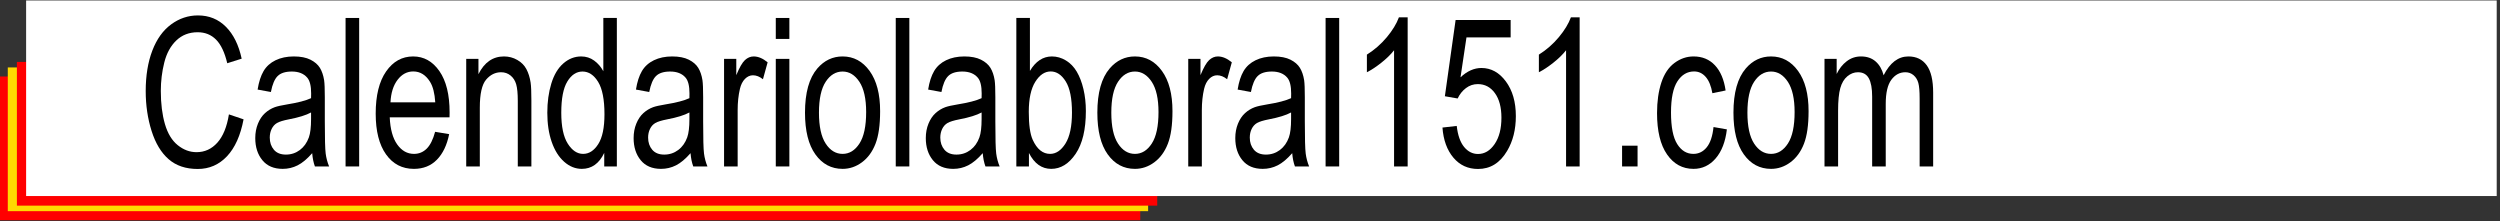 <?xml version="1.0" encoding="UTF-8" standalone="no"?>
<!DOCTYPE svg PUBLIC "-//W3C//DTD SVG 1.1//EN" "http://www.w3.org/Graphics/SVG/1.1/DTD/svg11.dtd">
<svg width="100%" height="100%" viewBox="0 0 700 62" version="1.1" xmlns="http://www.w3.org/2000/svg" xmlns:xlink="http://www.w3.org/1999/xlink" xml:space="preserve" xmlns:serif="http://www.serif.com/" style="fill-rule:evenodd;clip-rule:evenodd;stroke-linejoin:round;stroke-miterlimit:2;">
    <rect x="0" y="0" width="700" height="62" fill="#333333" stroke="none"/>
    <g transform="matrix(1,0,0,1,-123.894,-437.396)">
        <g transform="matrix(0.484,0,0,0.544,65.406,243.836)">
            <g>
                <g transform="matrix(1,0,0,1,-8.295,41.567)">
                    <rect x="129.095" y="353.615" width="659.704" height="73.978" style="fill:rgb(255,0,0);"/>
                </g>
                <g transform="matrix(1,0,0,1,-3.749,36.905)">
                    <rect x="129.095" y="353.615" width="659.704" height="73.978" style="fill:rgb(255,218,0);"/>
                </g>
                <g transform="matrix(1,0,0,1,1.522,34.06)">
                    <rect x="129.095" y="353.615" width="659.704" height="73.978" style="fill:rgb(255,0,0);"/>
                </g>
            </g>
            <g transform="matrix(3.067,0,0,1.497,-597.141,-381.734)">
                <rect x="239.027" y="492.842" width="466.013" height="67.241" style="fill:white;"/>
            </g>
        </g>
        <g transform="matrix(3.608,0,0,4.84,-579.774,-602.535)">
            <path d="M212.795,221.479L213.932,221.766C213.694,222.7 213.265,223.412 212.646,223.902C212.027,224.392 211.27,224.637 210.375,224.637C209.45,224.637 208.697,224.449 208.117,224.072C207.536,223.695 207.095,223.149 206.792,222.434C206.49,221.719 206.338,220.952 206.338,220.131C206.338,219.237 206.509,218.457 206.851,217.79C207.193,217.124 207.679,216.619 208.31,216.273C208.941,215.927 209.635,215.754 210.393,215.754C211.252,215.754 211.975,215.973 212.561,216.411C213.147,216.848 213.555,217.463 213.785,218.256L212.666,218.52C212.467,217.895 212.178,217.44 211.799,217.155C211.42,216.87 210.944,216.727 210.369,216.727C209.709,216.727 209.158,216.885 208.714,217.202C208.271,217.518 207.959,217.943 207.78,218.476C207.6,219.009 207.51,219.559 207.51,220.125C207.51,220.856 207.617,221.494 207.829,222.039C208.042,222.583 208.373,222.991 208.823,223.26C209.272,223.53 209.758,223.665 210.282,223.665C210.918,223.665 211.457,223.481 211.899,223.114C212.34,222.747 212.639,222.202 212.795,221.479Z" style="fill-rule:nonzero;"/>
            <path d="M219.258,223.723C218.868,224.055 218.492,224.29 218.13,224.426C217.769,224.563 217.381,224.631 216.967,224.631C216.284,224.631 215.758,224.464 215.391,224.13C215.024,223.796 214.84,223.37 214.84,222.85C214.84,222.545 214.91,222.267 215.048,222.015C215.187,221.763 215.368,221.561 215.593,221.409C215.818,221.256 216.071,221.141 216.352,221.063C216.559,221.008 216.871,220.956 217.289,220.905C218.141,220.803 218.768,220.682 219.17,220.541C219.174,220.397 219.176,220.305 219.176,220.266C219.176,219.836 219.077,219.534 218.877,219.358C218.608,219.12 218.207,219 217.676,219C217.18,219 216.814,219.087 216.577,219.261C216.341,219.435 216.166,219.743 216.053,220.184L215.022,220.043C215.116,219.602 215.27,219.246 215.485,218.974C215.7,218.703 216.01,218.494 216.416,218.347C216.823,218.201 217.293,218.127 217.828,218.127C218.36,218.127 218.791,218.19 219.123,218.315C219.455,218.44 219.7,218.597 219.856,218.787C220.012,218.976 220.121,219.215 220.184,219.504C220.219,219.684 220.237,220.008 220.237,220.477L220.237,221.883C220.237,222.864 220.259,223.484 220.304,223.744C220.349,224.003 220.438,224.252 220.571,224.491L219.469,224.491C219.36,224.272 219.289,224.016 219.258,223.723ZM219.17,221.368C218.787,221.524 218.213,221.657 217.448,221.766C217.014,221.829 216.707,221.899 216.528,221.977C216.348,222.055 216.209,222.169 216.112,222.32C216.014,222.47 215.965,222.637 215.965,222.821C215.965,223.102 216.072,223.336 216.285,223.524C216.497,223.711 216.809,223.805 217.219,223.805C217.625,223.805 217.987,223.716 218.303,223.539C218.619,223.361 218.852,223.118 219,222.809C219.114,222.571 219.17,222.219 219.17,221.754L219.17,221.368Z" style="fill-rule:nonzero;"/>
            <rect x="221.848" y="215.901" width="1.055" height="8.59" style="fill-rule:nonzero;"/>
            <path d="M228.797,222.487L229.887,222.622C229.715,223.258 229.397,223.752 228.932,224.104C228.467,224.456 227.873,224.631 227.151,224.631C226.241,224.631 225.519,224.351 224.986,223.79C224.452,223.23 224.186,222.444 224.186,221.432C224.186,220.385 224.455,219.573 224.994,218.995C225.534,218.416 226.233,218.127 227.092,218.127C227.924,218.127 228.604,218.411 229.131,218.977C229.659,219.543 229.922,220.34 229.922,221.368C229.922,221.43 229.92,221.524 229.916,221.649L225.276,221.649C225.315,222.332 225.508,222.856 225.856,223.219C226.203,223.582 226.637,223.764 227.157,223.764C227.543,223.764 227.873,223.663 228.147,223.459C228.42,223.256 228.637,222.932 228.797,222.487ZM225.334,220.782L228.809,220.782C228.762,220.258 228.629,219.866 228.41,219.604C228.075,219.198 227.639,218.995 227.104,218.995C226.619,218.995 226.212,219.157 225.882,219.481C225.552,219.805 225.369,220.239 225.334,220.782Z" style="fill-rule:nonzero;"/>
            <path d="M231.211,224.491L231.211,218.268L232.16,218.268L232.16,219.153C232.618,218.469 233.278,218.127 234.141,218.127C234.516,218.127 234.861,218.195 235.175,218.33C235.49,218.464 235.725,218.641 235.881,218.86C236.037,219.079 236.147,219.338 236.209,219.639C236.248,219.834 236.268,220.176 236.268,220.665L236.268,224.491L235.213,224.491L235.213,220.706C235.213,220.276 235.172,219.955 235.09,219.742C235.008,219.529 234.863,219.359 234.654,219.232C234.445,219.105 234.2,219.041 233.918,219.041C233.469,219.041 233.081,219.184 232.755,219.469C232.429,219.754 232.266,220.295 232.266,221.092L232.266,224.491L231.211,224.491Z" style="fill-rule:nonzero;"/>
            <path d="M241.922,224.491L241.922,223.706C241.528,224.323 240.948,224.631 240.182,224.631C239.686,224.631 239.23,224.495 238.814,224.221C238.398,223.948 238.076,223.566 237.847,223.076C237.618,222.585 237.504,222.022 237.504,221.385C237.504,220.764 237.608,220.201 237.815,219.695C238.022,219.189 238.332,218.801 238.746,218.532C239.16,218.262 239.623,218.127 240.135,218.127C240.51,218.127 240.844,218.207 241.137,218.365C241.43,218.523 241.668,218.729 241.852,218.983L241.852,215.901L242.901,215.901L242.901,224.491L241.922,224.491ZM238.588,221.385C238.588,222.182 238.756,222.778 239.092,223.172C239.428,223.567 239.825,223.764 240.282,223.764C240.743,223.764 241.134,223.576 241.456,223.199C241.779,222.822 241.94,222.247 241.94,221.473C241.94,220.622 241.776,219.997 241.448,219.598C241.119,219.2 240.715,219 240.235,219C239.766,219 239.374,219.192 239.06,219.575C238.745,219.957 238.588,220.561 238.588,221.385Z" style="fill-rule:nonzero;"/>
            <path d="M248.619,223.723C248.229,224.055 247.853,224.29 247.492,224.426C247.13,224.563 246.743,224.631 246.328,224.631C245.645,224.631 245.119,224.464 244.752,224.13C244.385,223.796 244.202,223.37 244.202,222.85C244.202,222.545 244.271,222.267 244.41,222.015C244.548,221.763 244.73,221.561 244.954,221.409C245.179,221.256 245.432,221.141 245.713,221.063C245.92,221.008 246.233,220.956 246.651,220.905C247.502,220.803 248.129,220.682 248.532,220.541C248.535,220.397 248.537,220.305 248.537,220.266C248.537,219.836 248.438,219.534 248.239,219.358C247.969,219.12 247.569,219 247.037,219C246.541,219 246.175,219.087 245.939,219.261C245.702,219.435 245.528,219.743 245.414,220.184L244.383,220.043C244.477,219.602 244.631,219.246 244.846,218.974C245.061,218.703 245.371,218.494 245.778,218.347C246.184,218.201 246.655,218.127 247.19,218.127C247.721,218.127 248.153,218.19 248.485,218.315C248.817,218.44 249.061,218.597 249.217,218.787C249.373,218.976 249.483,219.215 249.545,219.504C249.58,219.684 249.598,220.008 249.598,220.477L249.598,221.883C249.598,222.864 249.62,223.484 249.665,223.744C249.71,224.003 249.799,224.252 249.932,224.491L248.83,224.491C248.721,224.272 248.651,224.016 248.619,223.723ZM248.532,221.368C248.149,221.524 247.575,221.657 246.809,221.766C246.375,221.829 246.069,221.899 245.889,221.977C245.709,222.055 245.571,222.169 245.473,222.32C245.375,222.47 245.327,222.637 245.327,222.821C245.327,223.102 245.433,223.336 245.646,223.524C245.859,223.711 246.17,223.805 246.58,223.805C246.987,223.805 247.348,223.716 247.664,223.539C247.981,223.361 248.213,223.118 248.362,222.809C248.475,222.571 248.532,222.219 248.532,221.754L248.532,221.368Z" style="fill-rule:nonzero;"/>
            <path d="M251.221,224.491L251.221,218.268L252.17,218.268L252.17,219.211C252.412,218.77 252.636,218.479 252.841,218.338C253.046,218.198 253.272,218.127 253.518,218.127C253.873,218.127 254.235,218.241 254.602,218.467L254.239,219.446C253.981,219.293 253.723,219.217 253.465,219.217C253.235,219.217 253.028,219.287 252.844,219.425C252.66,219.564 252.53,219.756 252.452,220.002C252.334,220.377 252.276,220.788 252.276,221.233L252.276,224.491L251.221,224.491Z" style="fill-rule:nonzero;"/>
            <path d="M255.235,217.114L255.235,215.901L256.289,215.901L256.289,217.114L255.235,217.114ZM255.235,224.491L255.235,218.268L256.289,218.268L256.289,224.491L255.235,224.491Z" style="fill-rule:nonzero;"/>
            <path d="M257.502,221.379C257.502,220.227 257.823,219.374 258.463,218.819C258.998,218.358 259.651,218.127 260.42,218.127C261.276,218.127 261.975,218.408 262.518,218.968C263.061,219.529 263.332,220.303 263.332,221.291C263.332,222.092 263.212,222.722 262.972,223.181C262.732,223.64 262.382,223.997 261.923,224.25C261.464,224.504 260.963,224.631 260.42,224.631C259.549,224.631 258.845,224.352 258.308,223.793C257.771,223.235 257.502,222.43 257.502,221.379ZM258.586,221.379C258.586,222.176 258.76,222.773 259.108,223.169C259.455,223.566 259.893,223.764 260.42,223.764C260.944,223.764 261.379,223.565 261.727,223.166C262.075,222.768 262.248,222.161 262.248,221.344C262.248,220.575 262.074,219.992 261.724,219.595C261.374,219.199 260.94,219 260.42,219C259.893,219 259.455,219.198 259.108,219.592C258.76,219.987 258.586,220.582 258.586,221.379Z" style="fill-rule:nonzero;"/>
            <rect x="264.545" y="215.901" width="1.055" height="8.59" style="fill-rule:nonzero;"/>
            <path d="M271.295,223.723C270.905,224.055 270.529,224.29 270.167,224.426C269.806,224.563 269.418,224.631 269.004,224.631C268.321,224.631 267.795,224.464 267.428,224.13C267.061,223.796 266.877,223.37 266.877,222.85C266.877,222.545 266.947,222.267 267.085,222.015C267.224,221.763 267.406,221.561 267.63,221.409C267.855,221.256 268.108,221.141 268.389,221.063C268.596,221.008 268.909,220.956 269.327,220.905C270.178,220.803 270.805,220.682 271.207,220.541C271.211,220.397 271.213,220.305 271.213,220.266C271.213,219.836 271.114,219.534 270.914,219.358C270.645,219.12 270.244,219 269.713,219C269.217,219 268.851,219.087 268.615,219.261C268.378,219.435 268.203,219.743 268.09,220.184L267.059,220.043C267.153,219.602 267.307,219.246 267.522,218.974C267.737,218.703 268.047,218.494 268.453,218.347C268.86,218.201 269.33,218.127 269.866,218.127C270.397,218.127 270.828,218.19 271.16,218.315C271.493,218.44 271.737,218.597 271.893,218.787C272.049,218.976 272.159,219.215 272.221,219.504C272.256,219.684 272.274,220.008 272.274,220.477L272.274,221.883C272.274,222.864 272.296,223.484 272.341,223.744C272.386,224.003 272.475,224.252 272.608,224.491L271.506,224.491C271.397,224.272 271.327,224.016 271.295,223.723ZM271.207,221.368C270.825,221.524 270.25,221.657 269.485,221.766C269.051,221.829 268.744,221.899 268.565,221.977C268.385,222.055 268.246,222.169 268.149,222.32C268.051,222.47 268.002,222.637 268.002,222.821C268.002,223.102 268.109,223.336 268.322,223.524C268.535,223.711 268.846,223.805 269.256,223.805C269.662,223.805 270.024,223.716 270.34,223.539C270.657,223.361 270.889,223.118 271.037,222.809C271.151,222.571 271.207,222.219 271.207,221.754L271.207,221.368Z" style="fill-rule:nonzero;"/>
            <path d="M274.881,224.491L273.903,224.491L273.903,215.901L274.957,215.901L274.957,218.965C275.403,218.407 275.971,218.127 276.662,218.127C277.045,218.127 277.408,218.205 277.749,218.359C278.091,218.513 278.372,218.73 278.593,219.009C278.814,219.289 278.987,219.625 279.112,220.02C279.237,220.415 279.299,220.836 279.299,221.286C279.299,222.352 279.035,223.176 278.508,223.758C277.981,224.34 277.348,224.631 276.61,224.631C275.875,224.631 275.299,224.325 274.881,223.711L274.881,224.491ZM274.869,221.332C274.869,222.079 274.971,222.618 275.174,222.95C275.506,223.493 275.955,223.764 276.522,223.764C276.983,223.764 277.381,223.564 277.717,223.164C278.053,222.763 278.221,222.166 278.221,221.374C278.221,220.561 278.06,219.961 277.738,219.575C277.415,219.188 277.026,218.995 276.569,218.995C276.108,218.995 275.709,219.195 275.373,219.595C275.037,219.996 274.869,220.575 274.869,221.332Z" style="fill-rule:nonzero;"/>
            <path d="M280.19,221.379C280.19,220.227 280.51,219.374 281.151,218.819C281.686,218.358 282.338,218.127 283.108,218.127C283.963,218.127 284.662,218.408 285.205,218.968C285.748,219.529 286.02,220.303 286.02,221.291C286.02,222.092 285.9,222.722 285.66,223.181C285.419,223.64 285.07,223.997 284.611,224.25C284.152,224.504 283.651,224.631 283.108,224.631C282.237,224.631 281.533,224.352 280.995,223.793C280.458,223.235 280.19,222.43 280.19,221.379ZM281.274,221.379C281.274,222.176 281.448,222.773 281.795,223.169C282.143,223.566 282.58,223.764 283.108,223.764C283.631,223.764 284.067,223.565 284.414,223.166C284.762,222.768 284.936,222.161 284.936,221.344C284.936,220.575 284.761,219.992 284.411,219.595C284.062,219.199 283.627,219 283.108,219C282.58,219 282.143,219.198 281.795,219.592C281.448,219.987 281.274,220.582 281.274,221.379Z" style="fill-rule:nonzero;"/>
            <path d="M287.244,224.491L287.244,218.268L288.194,218.268L288.194,219.211C288.436,218.77 288.66,218.479 288.865,218.338C289.07,218.198 289.295,218.127 289.541,218.127C289.897,218.127 290.258,218.241 290.625,218.467L290.262,219.446C290.004,219.293 289.746,219.217 289.489,219.217C289.258,219.217 289.051,219.287 288.868,219.425C288.684,219.564 288.553,219.756 288.475,220.002C288.358,220.377 288.299,220.788 288.299,221.233L288.299,224.491L287.244,224.491Z" style="fill-rule:nonzero;"/>
            <path d="M295.313,223.723C294.922,224.055 294.546,224.29 294.185,224.426C293.824,224.563 293.436,224.631 293.022,224.631C292.338,224.631 291.813,224.464 291.446,224.13C291.078,223.796 290.895,223.37 290.895,222.85C290.895,222.545 290.964,222.267 291.103,222.015C291.242,221.763 291.423,221.561 291.648,221.409C291.872,221.256 292.125,221.141 292.407,221.063C292.614,221.008 292.926,220.956 293.344,220.905C294.196,220.803 294.823,220.682 295.225,220.541C295.229,220.397 295.231,220.305 295.231,220.266C295.231,219.836 295.131,219.534 294.932,219.358C294.662,219.12 294.262,219 293.731,219C293.235,219 292.868,219.087 292.632,219.261C292.396,219.435 292.221,219.743 292.108,220.184L291.077,220.043C291.17,219.602 291.325,219.246 291.539,218.974C291.754,218.703 292.065,218.494 292.471,218.347C292.877,218.201 293.348,218.127 293.883,218.127C294.414,218.127 294.846,218.19 295.178,218.315C295.51,218.44 295.754,218.597 295.91,218.787C296.067,218.976 296.176,219.215 296.239,219.504C296.274,219.684 296.291,220.008 296.291,220.477L296.291,221.883C296.291,222.864 296.314,223.484 296.359,223.744C296.404,224.003 296.493,224.252 296.625,224.491L295.524,224.491C295.414,224.272 295.344,224.016 295.313,223.723ZM295.225,221.368C294.842,221.524 294.268,221.657 293.502,221.766C293.069,221.829 292.762,221.899 292.582,221.977C292.403,222.055 292.264,222.169 292.166,222.32C292.069,222.47 292.02,222.637 292.02,222.821C292.02,223.102 292.126,223.336 292.339,223.524C292.552,223.711 292.864,223.805 293.274,223.805C293.68,223.805 294.041,223.716 294.358,223.539C294.674,223.361 294.907,223.118 295.055,222.809C295.168,222.571 295.225,222.219 295.225,221.754L295.225,221.368Z" style="fill-rule:nonzero;"/>
            <rect x="297.903" y="215.901" width="1.055" height="8.59" style="fill-rule:nonzero;"/>
            <path d="M304.272,224.491L303.217,224.491L303.217,217.77C302.963,218.012 302.63,218.254 302.218,218.497C301.806,218.739 301.436,218.92 301.108,219.041L301.108,218.022C301.698,217.745 302.213,217.409 302.655,217.014C303.096,216.62 303.409,216.237 303.592,215.866L304.272,215.866L304.272,224.491Z" style="fill-rule:nonzero;"/>
            <path d="M306.973,222.241L308.08,222.147C308.162,222.686 308.353,223.091 308.652,223.363C308.951,223.634 309.311,223.77 309.733,223.77C310.241,223.77 310.67,223.579 311.022,223.196C311.373,222.813 311.549,222.305 311.549,221.672C311.549,221.071 311.38,220.596 311.042,220.249C310.704,219.901 310.262,219.727 309.715,219.727C309.375,219.727 309.069,219.804 308.795,219.958C308.522,220.113 308.307,220.313 308.151,220.559L307.16,220.43L307.993,216.018L312.264,216.018L312.264,217.026L308.836,217.026L308.373,219.334C308.889,218.975 309.43,218.795 309.996,218.795C310.746,218.795 311.379,219.055 311.895,219.575C312.41,220.094 312.668,220.762 312.668,221.579C312.668,222.356 312.442,223.028 311.989,223.594C311.438,224.29 310.686,224.637 309.733,224.637C308.952,224.637 308.314,224.418 307.82,223.981C307.326,223.543 307.043,222.963 306.973,222.241Z" style="fill-rule:nonzero;"/>
            <path d="M317.619,224.491L316.565,224.491L316.565,217.77C316.311,218.012 315.978,218.254 315.566,218.497C315.154,218.739 314.784,218.92 314.455,219.041L314.455,218.022C315.045,217.745 315.561,217.409 316.002,217.014C316.444,216.62 316.756,216.237 316.94,215.866L317.619,215.866L317.619,224.491Z" style="fill-rule:nonzero;"/>
            <rect x="320.912" y="223.29" width="1.201" height="1.201" style="fill-rule:nonzero;"/>
            <path d="M328.008,222.211L329.045,222.346C328.932,223.061 328.642,223.621 328.175,224.025C327.708,224.429 327.135,224.631 326.455,224.631C325.604,224.631 324.919,224.353 324.402,223.796C323.884,223.24 323.625,222.442 323.625,221.403C323.625,220.731 323.737,220.143 323.959,219.639C324.182,219.135 324.521,218.757 324.976,218.505C325.431,218.253 325.926,218.127 326.461,218.127C327.137,218.127 327.69,218.298 328.119,218.64C328.549,218.982 328.825,219.467 328.946,220.096L327.92,220.254C327.823,219.836 327.65,219.522 327.402,219.311C327.154,219.1 326.854,218.995 326.502,218.995C325.971,218.995 325.539,219.185 325.207,219.566C324.875,219.947 324.709,220.549 324.709,221.374C324.709,222.209 324.869,222.817 325.19,223.196C325.51,223.575 325.928,223.764 326.444,223.764C326.858,223.764 327.203,223.637 327.481,223.383C327.758,223.129 327.934,222.739 328.008,222.211Z" style="fill-rule:nonzero;"/>
            <path d="M329.555,221.379C329.555,220.227 329.875,219.374 330.516,218.819C331.051,218.358 331.703,218.127 332.473,218.127C333.328,218.127 334.028,218.408 334.571,218.968C335.114,219.529 335.385,220.303 335.385,221.291C335.385,222.092 335.265,222.722 335.025,223.181C334.785,223.64 334.435,223.997 333.976,224.25C333.517,224.504 333.016,224.631 332.473,224.631C331.602,224.631 330.898,224.352 330.361,223.793C329.824,223.235 329.555,222.43 329.555,221.379ZM330.639,221.379C330.639,222.176 330.813,222.773 331.16,223.169C331.508,223.566 331.946,223.764 332.473,223.764C332.996,223.764 333.432,223.565 333.78,223.166C334.127,222.768 334.301,222.161 334.301,221.344C334.301,220.575 334.126,219.992 333.777,219.595C333.427,219.199 332.993,219 332.473,219C331.946,219 331.508,219.198 331.16,219.592C330.813,219.987 330.639,220.582 330.639,221.379Z" style="fill-rule:nonzero;"/>
            <path d="M336.621,224.491L336.621,218.268L337.565,218.268L337.565,219.141C337.76,218.836 338.02,218.591 338.344,218.406C338.668,218.22 339.037,218.127 339.452,218.127C339.912,218.127 340.29,218.223 340.585,218.415C340.88,218.606 341.088,218.874 341.209,219.217C341.702,218.491 342.342,218.127 343.131,218.127C343.748,218.127 344.223,218.298 344.555,218.64C344.887,218.982 345.053,219.508 345.053,220.219L345.053,224.491L344.004,224.491L344.004,220.571C344.004,220.149 343.97,219.845 343.902,219.66C343.833,219.474 343.709,219.325 343.53,219.211C343.35,219.098 343.139,219.041 342.897,219.041C342.459,219.041 342.096,219.187 341.807,219.478C341.518,219.769 341.373,220.235 341.373,220.875L341.373,224.491L340.319,224.491L340.319,220.448C340.319,219.979 340.233,219.627 340.061,219.393C339.889,219.159 339.608,219.041 339.217,219.041C338.92,219.041 338.646,219.12 338.394,219.276C338.142,219.432 337.959,219.661 337.846,219.961C337.733,220.262 337.676,220.696 337.676,221.262L337.676,224.491L336.621,224.491Z" style="fill-rule:nonzero;"/>
        </g>
    </g>
</svg>

